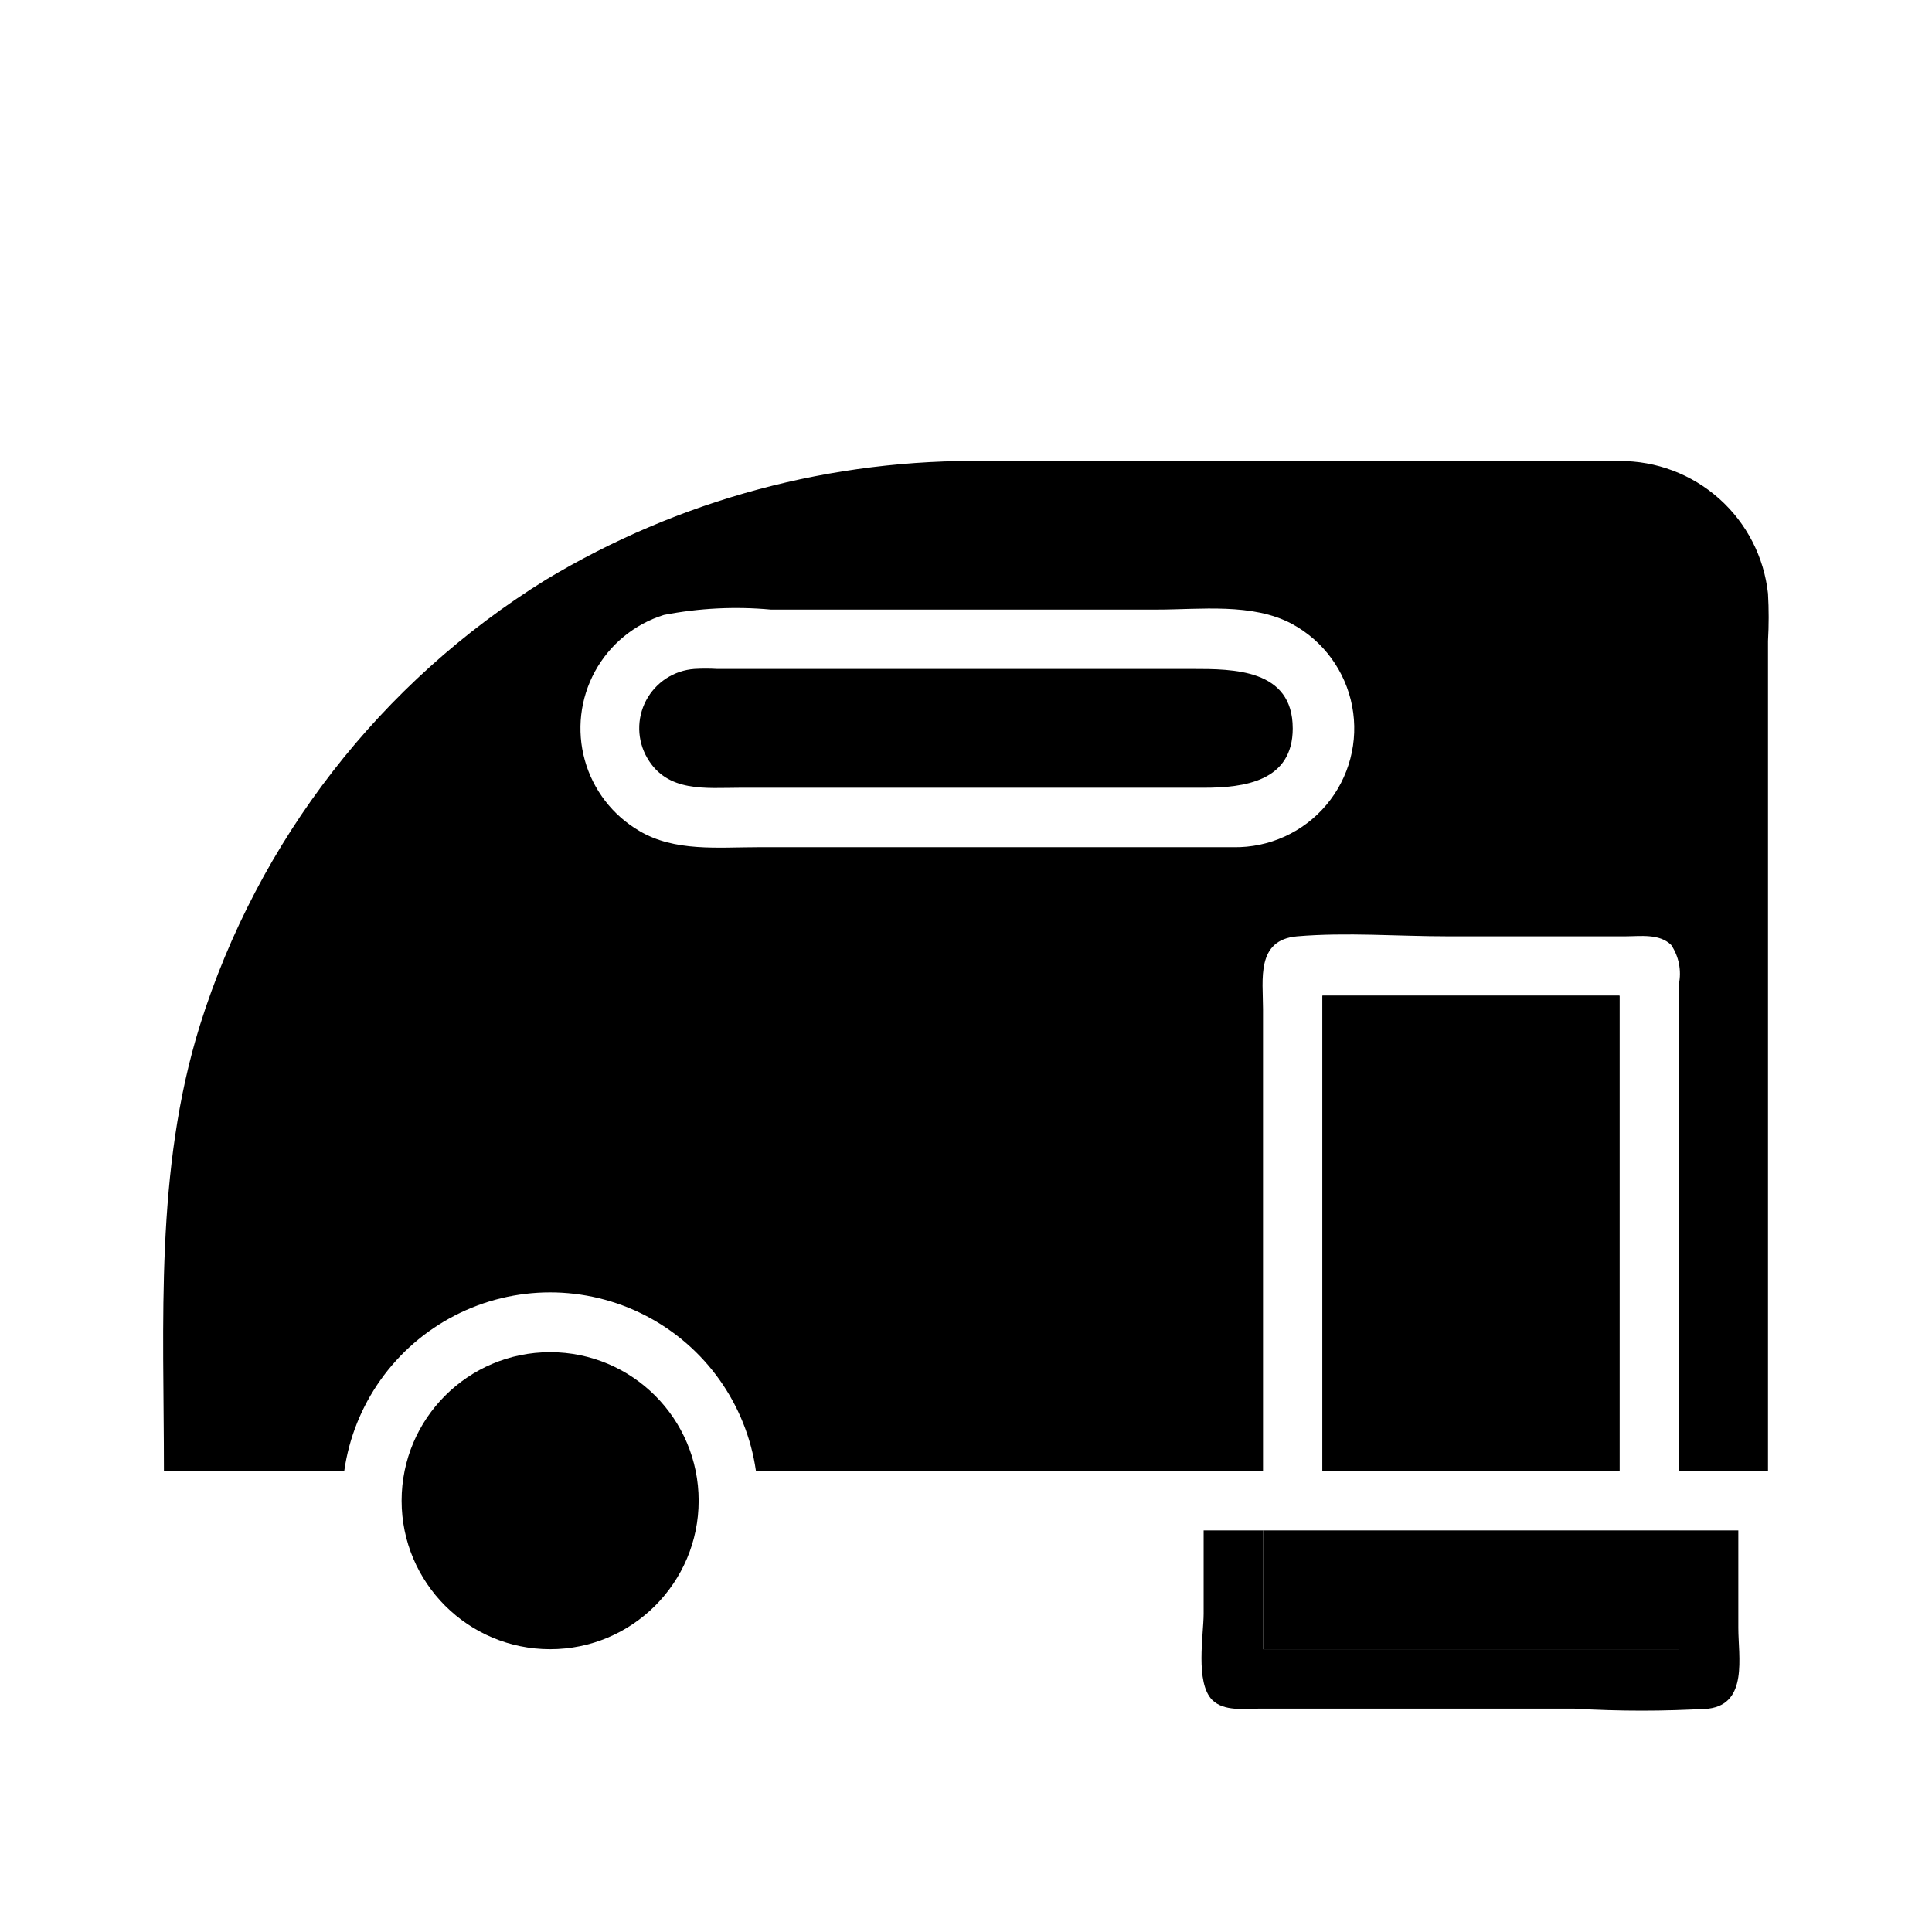 <?xml version="1.0" encoding="UTF-8"?>
<!-- Uploaded to: ICON Repo, www.svgrepo.com, Generator: ICON Repo Mixer Tools -->
<svg fill="#000000" width="800px" height="800px" version="1.1" viewBox="144 144 512 512" xmlns="http://www.w3.org/2000/svg">
 <g>
  <path d="m494.46 407.87h78.719v125.95h-78.719z"/>
  <path d="m494.46 407.87h78.719v125.95h-78.719z"/>
  <path d="m573.18 266.18h-167.44c-41.227-0.691-81.816 10.219-117.14 31.488-43.715 27.094-76.238 69.004-91.629 118.08-11.969 38.496-9.527 78.719-9.527 118.08h47.785c2.516-17.664 13.426-33.016 29.281-41.195 15.855-8.184 34.688-8.184 50.543 0 15.852 8.18 26.766 23.531 29.281 41.195h134.38v-122.41c0-7.871-1.891-18.344 9.055-19.285 13.066-1.102 26.688 0 39.754 0h47.23c3.938 0 8.973-0.789 12.121 2.281 2.051 3.047 2.785 6.793 2.047 10.391v129.02h23.617v-219.95c0.238-4.195 0.238-8.402 0-12.594-1.051-9.688-5.66-18.641-12.93-25.125s-16.688-10.043-26.43-9.984zm-102.34 102.34h-125.95c-10.629 0-22.121 1.258-31.488-4.328v-0.004c-7.059-4.133-12.23-10.852-14.422-18.734-2.195-7.883-1.23-16.309 2.68-23.492 3.914-7.184 10.465-12.566 18.277-15 9.332-1.812 18.871-2.289 28.34-1.418h102.34c11.492 0 25.27-1.812 35.738 3.777 8.344 4.5 14.215 12.52 15.984 21.832 1.773 9.312-0.746 18.93-6.856 26.176-6.109 7.25-15.16 11.359-24.637 11.191z"/>
  <path d="m329.15 541.7c0 21.738-17.621 39.359-39.359 39.359-21.738 0-39.359-17.621-39.359-39.359 0-21.738 17.621-39.359 39.359-39.359 21.738 0 39.359 17.621 39.359 39.359"/>
  <path d="m486.59 337.02c0 14.012-12.754 15.742-23.617 15.742h-122.88c-8.973 0-19.207 1.34-24.562-7.871-2.731-4.703-2.844-10.48-0.297-15.285 2.547-4.801 7.391-7.953 12.812-8.332 1.992-0.117 3.992-0.117 5.984 0h125.95c10.863 0 26.605 0 26.605 15.746z"/>
  <path d="m588.93 549.57v31.488h-110.21v-31.488h-15.742v22.043c0 5.668-2.281 18.262 2.281 22.906 3.148 3.07 8.422 2.281 12.438 2.281l83.602 0.004c11.824 0.711 23.68 0.711 35.504 0 10.469-1.34 7.871-13.699 7.871-21.41v-25.824z"/>
  <path d="m478.72 549.57h110.21v31.488h-110.21z"/>
 </g>
</svg>